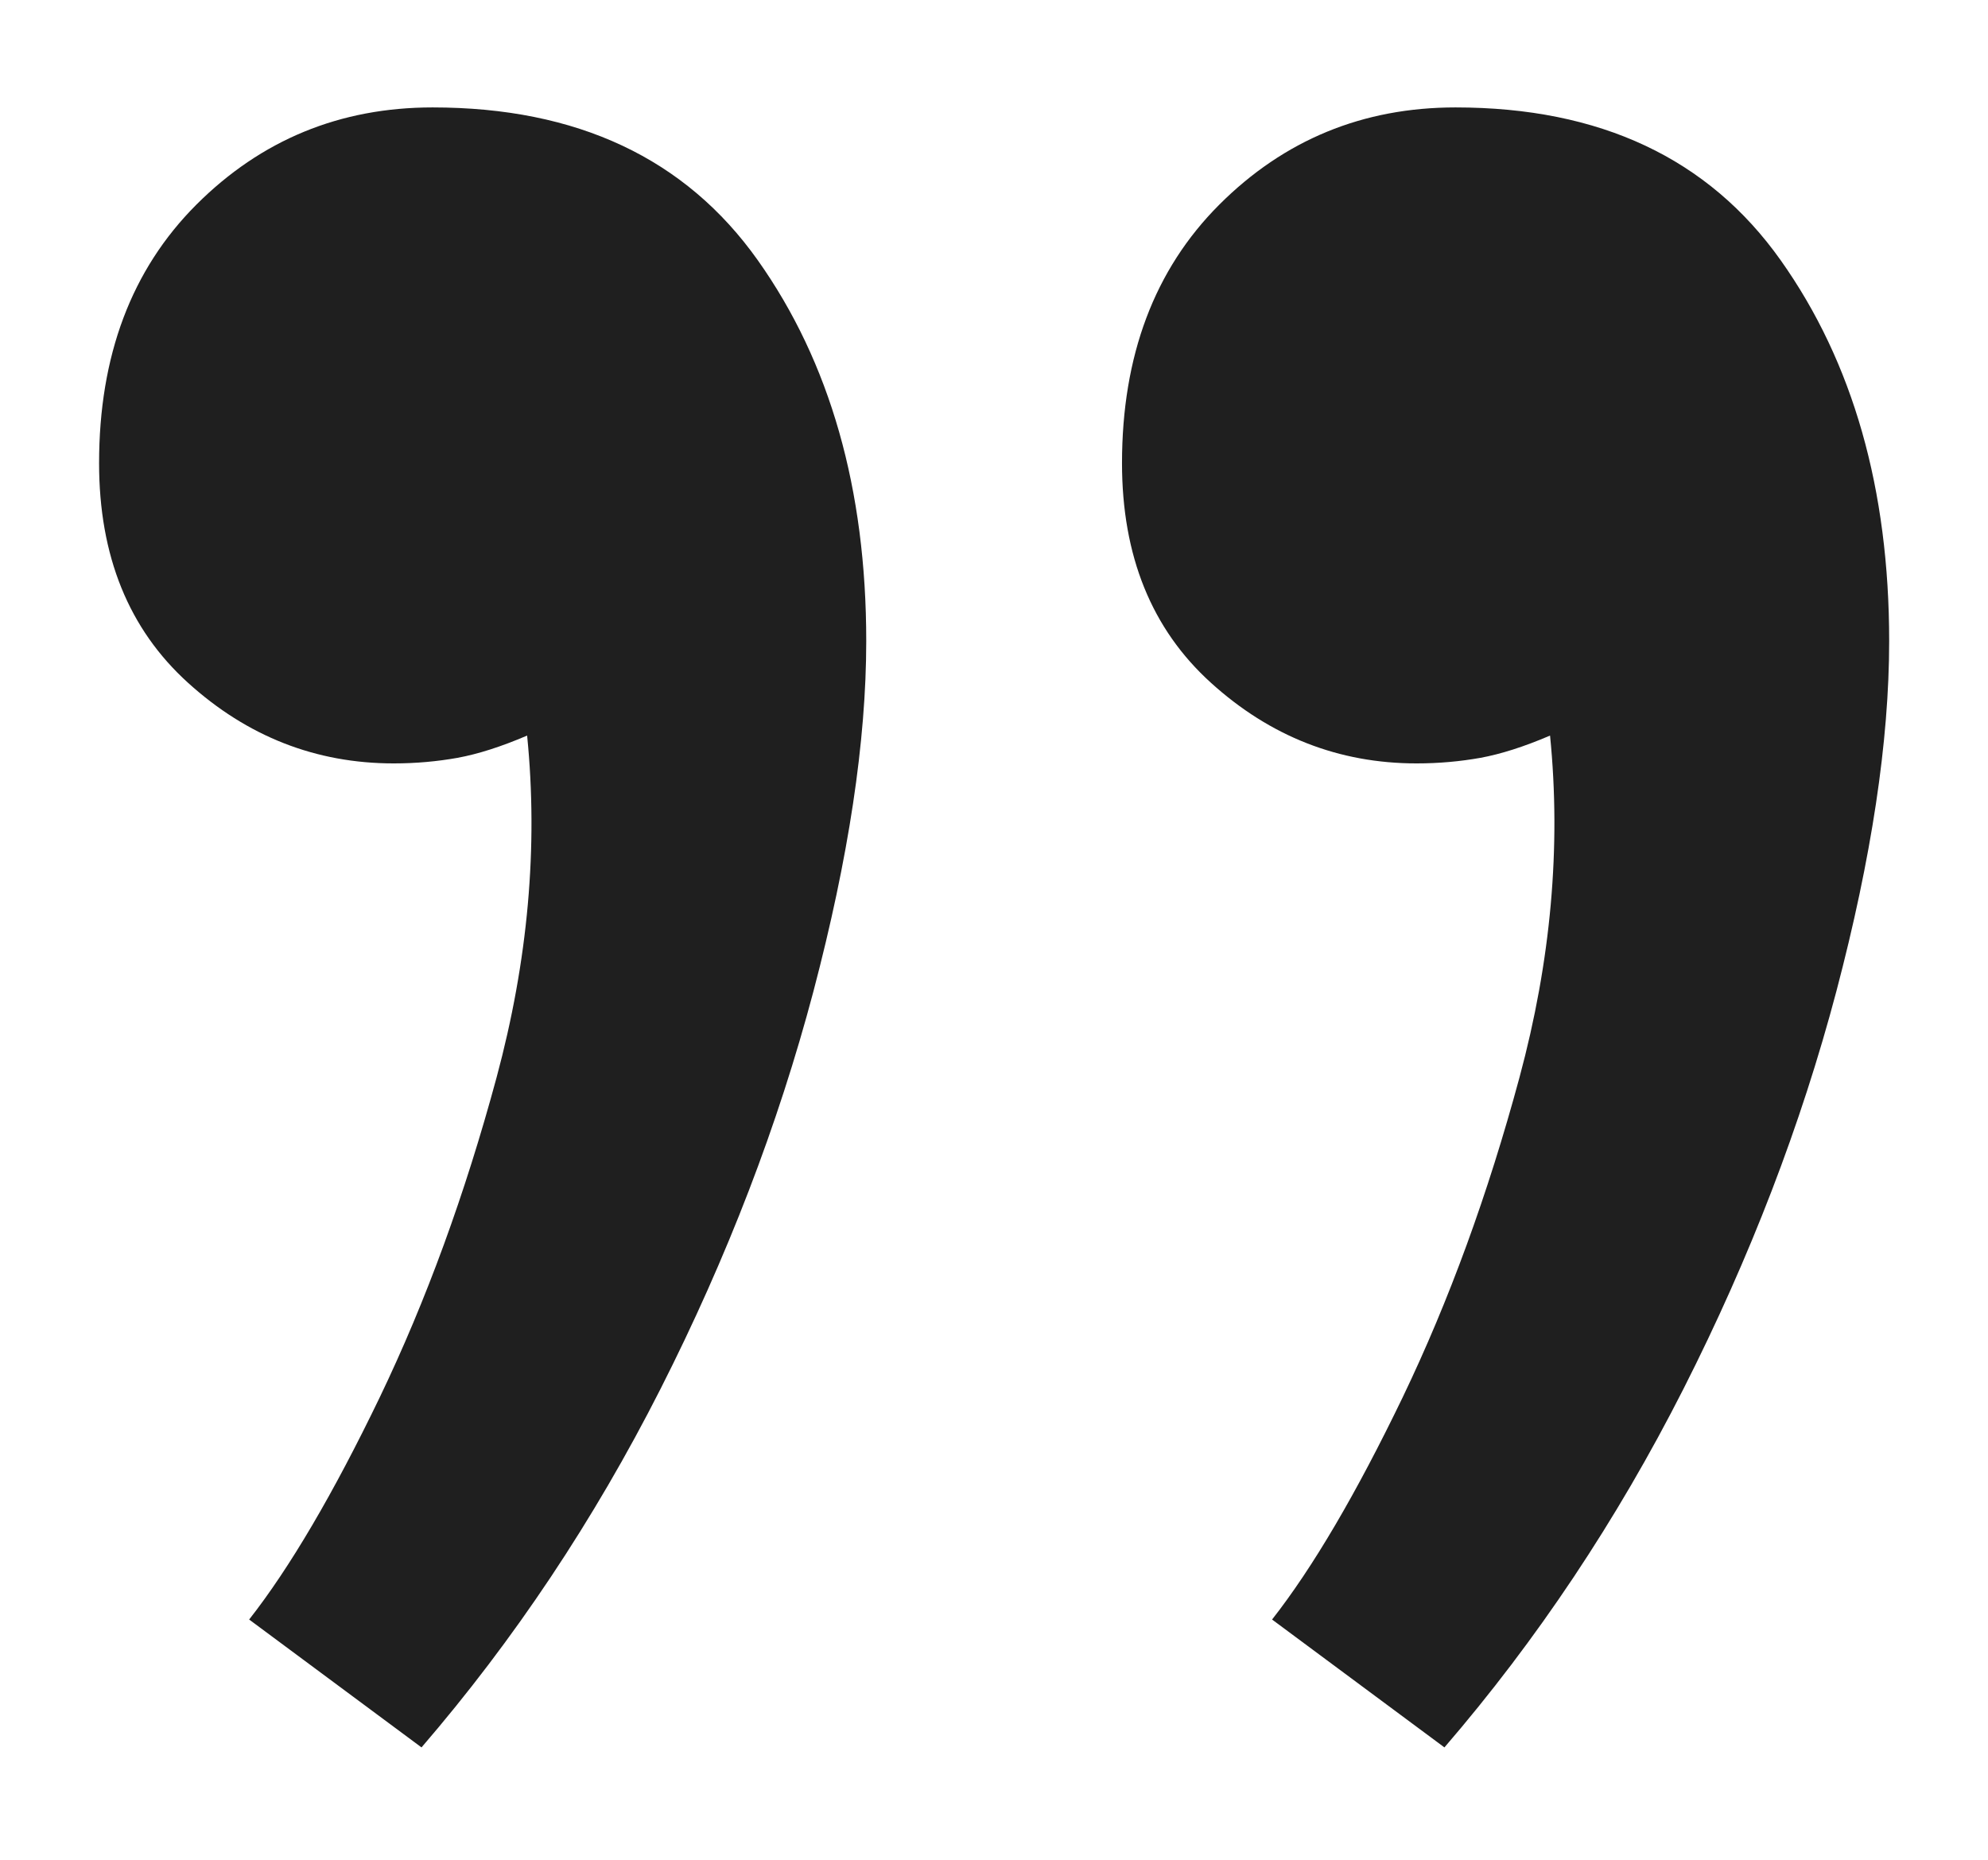 <?xml version="1.0" encoding="UTF-8"?>
<svg xmlns="http://www.w3.org/2000/svg" id="Ebene_1" viewBox="0 0 64.367 60.228">
  <defs>
    <style>.cls-1{fill:#1f1f1f;stroke-width:0px;}.cls-2{isolation:isolate;}</style>
  </defs>
  <g id="_" class="cls-2">
    <g class="cls-2">
      <path class="cls-1" d="M13.647,56.576l-5.58-4.14c1.319-1.682,2.728-4.081,4.231-7.2,1.499-3.122,2.759-6.57,3.78-10.35,1.018-3.78,1.35-7.471.989-11.07-.841.36-1.592.599-2.25.72-.661.118-1.35.181-2.069.181-2.521,0-4.742-.872-6.66-2.61-1.921-1.738-2.88-4.109-2.88-7.11,0-3.478,1.049-6.269,3.149-8.37,2.099-2.098,4.649-3.149,7.65-3.149,4.68,0,8.19,1.65,10.53,4.95,2.34,3.302,3.51,7.41,3.51,12.33,0,3.239-.571,7.019-1.71,11.34-1.143,4.319-2.79,8.608-4.95,12.87-2.16,4.258-4.742,8.128-7.74,11.609ZM46.767,56.576l-5.58-4.14c1.319-1.682,2.728-4.081,4.231-7.2,1.499-3.122,2.759-6.57,3.779-10.35,1.019-3.78,1.351-7.471.99-11.07-.841.36-1.592.599-2.25.72-.661.118-1.35.181-2.07.181-2.519,0-4.741-.872-6.659-2.61-1.921-1.738-2.88-4.109-2.88-7.11,0-3.478,1.049-6.269,3.149-8.37,2.099-2.098,4.649-3.149,7.65-3.149,4.68,0,8.19,1.65,10.529,4.95,2.341,3.302,3.511,7.41,3.511,12.33,0,3.239-.571,7.019-1.71,11.34-1.143,4.319-2.79,8.608-4.95,12.87-2.16,4.258-4.742,8.128-7.74,11.609Z"></path>
    </g>
  </g>
</svg>
